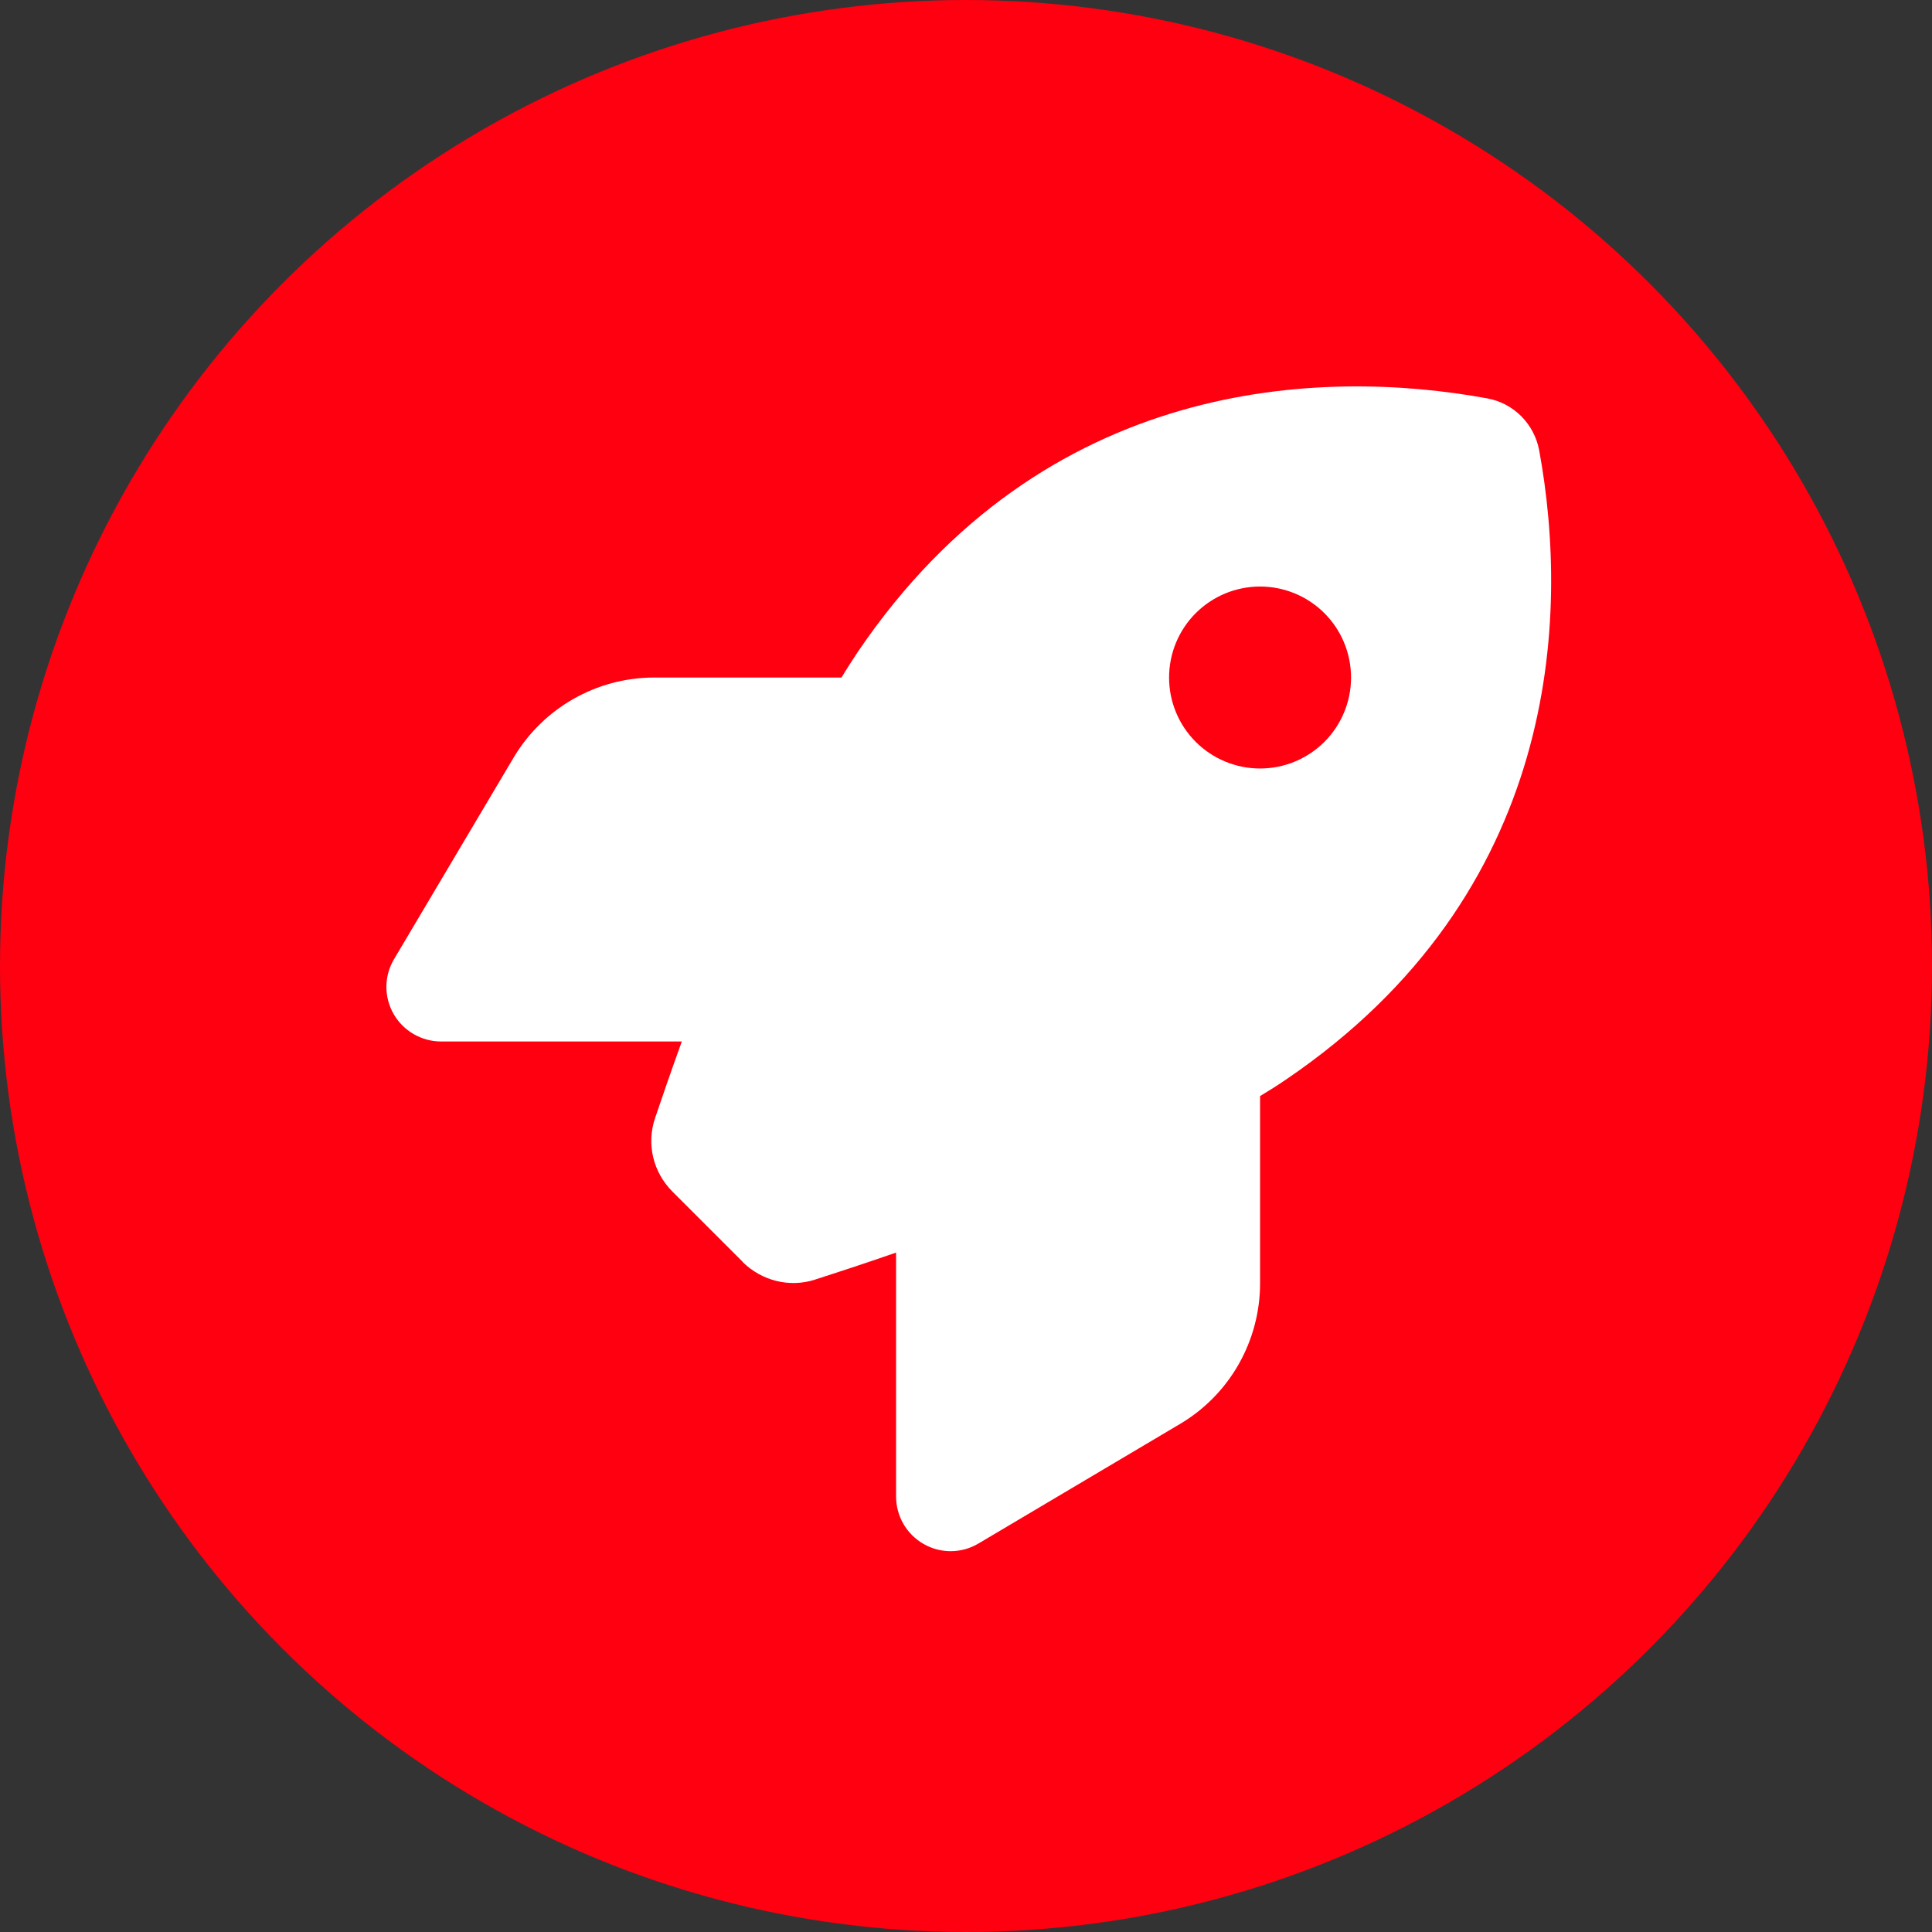 <?xml version="1.0" encoding="UTF-8"?>
<svg xmlns="http://www.w3.org/2000/svg" width="80" height="80" viewBox="0 0 80 80" fill="none">
  <rect x="0" y="0" width="80" height="80" fill="#333333" stroke="none"/>
  <circle cx="40" cy="40" r="40" fill="#FF0010"></circle>
  <path d="M30.757 52.253L27.846 49.343C27.046 48.542 26.763 47.383 27.121 46.309C27.404 45.471 27.78 44.378 28.232 43.126H18.267C17.457 43.126 16.703 42.692 16.298 41.986C15.893 41.279 15.902 40.413 16.317 39.716L21.262 31.38C22.486 29.317 24.7 28.055 27.093 28.055H34.845C35.071 27.678 35.297 27.329 35.523 26.99C43.238 15.611 54.729 15.235 61.587 16.497C62.679 16.695 63.527 17.552 63.734 18.645C64.996 25.511 64.61 36.994 53.241 44.708C52.911 44.934 52.553 45.16 52.177 45.386V53.139C52.177 55.531 50.914 57.754 48.852 58.969L40.515 63.914C39.818 64.329 38.952 64.338 38.245 63.933C37.539 63.528 37.105 62.784 37.105 61.965V51.867C35.777 52.328 34.619 52.705 33.743 52.988C32.688 53.327 31.539 53.035 30.747 52.253H30.757ZM52.177 31.822C53.176 31.822 54.134 31.425 54.841 30.719C55.547 30.012 55.944 29.054 55.944 28.055C55.944 27.055 55.547 26.097 54.841 25.39C54.134 24.684 53.176 24.287 52.177 24.287C51.177 24.287 50.219 24.684 49.512 25.39C48.806 26.097 48.409 27.055 48.409 28.055C48.409 29.054 48.806 30.012 49.512 30.719C50.219 31.425 51.177 31.822 52.177 31.822Z" fill="white"></path>
</svg>
